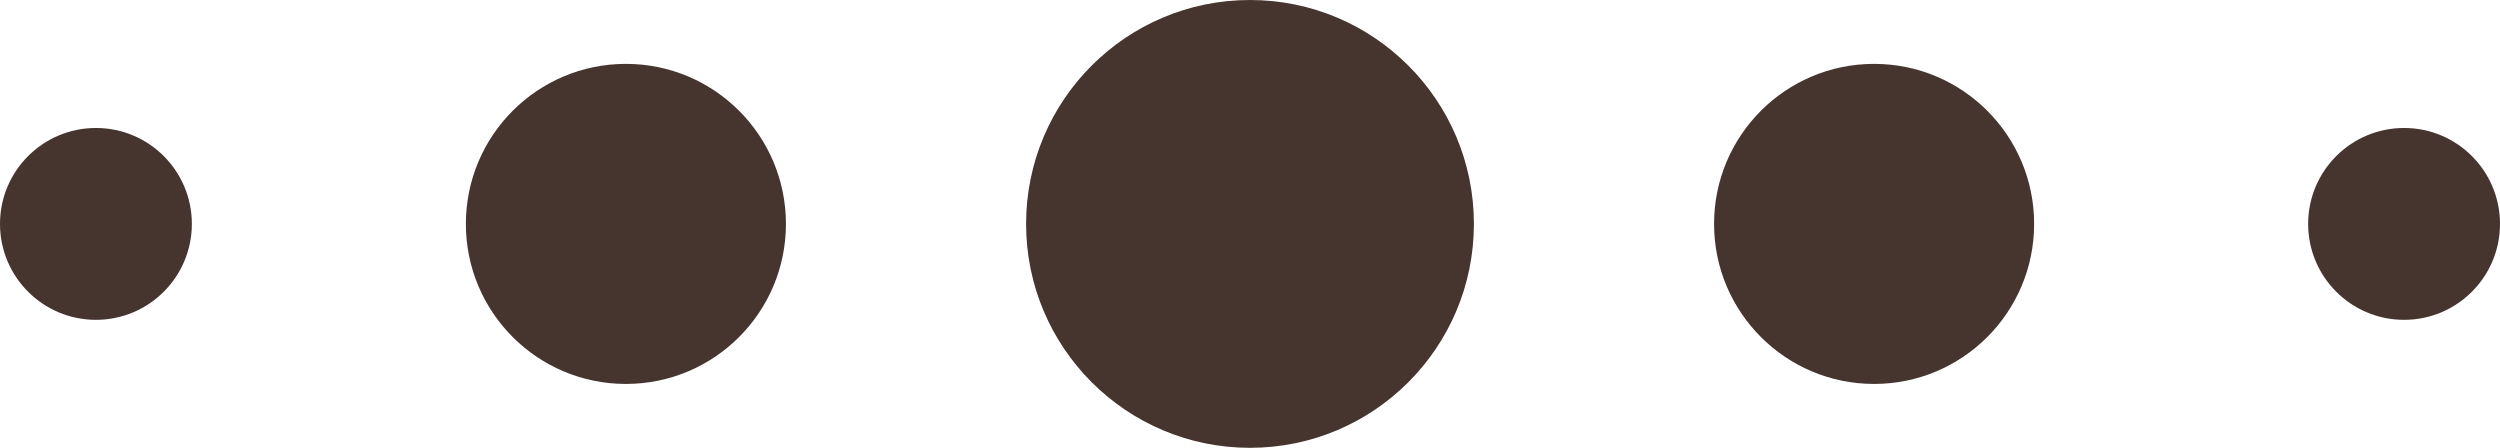 <svg xmlns="http://www.w3.org/2000/svg" viewBox="0 0 110.76 19.84"><defs><style>.cls-1{fill:#46342e;}</style></defs><g id="Ebene_2" data-name="Ebene 2"><g id="Ebene_1-2" data-name="Ebene 1"><circle class="cls-1" cx="55.38" cy="9.92" r="9.92"/><circle class="cls-1" cx="83.03" cy="9.92" r="7.09"/><circle class="cls-1" cx="106.51" cy="9.92" r="4.25"/><circle class="cls-1" cx="27.73" cy="9.92" r="7.09"/><circle class="cls-1" cx="4.25" cy="9.92" r="4.25"/></g></g></svg>